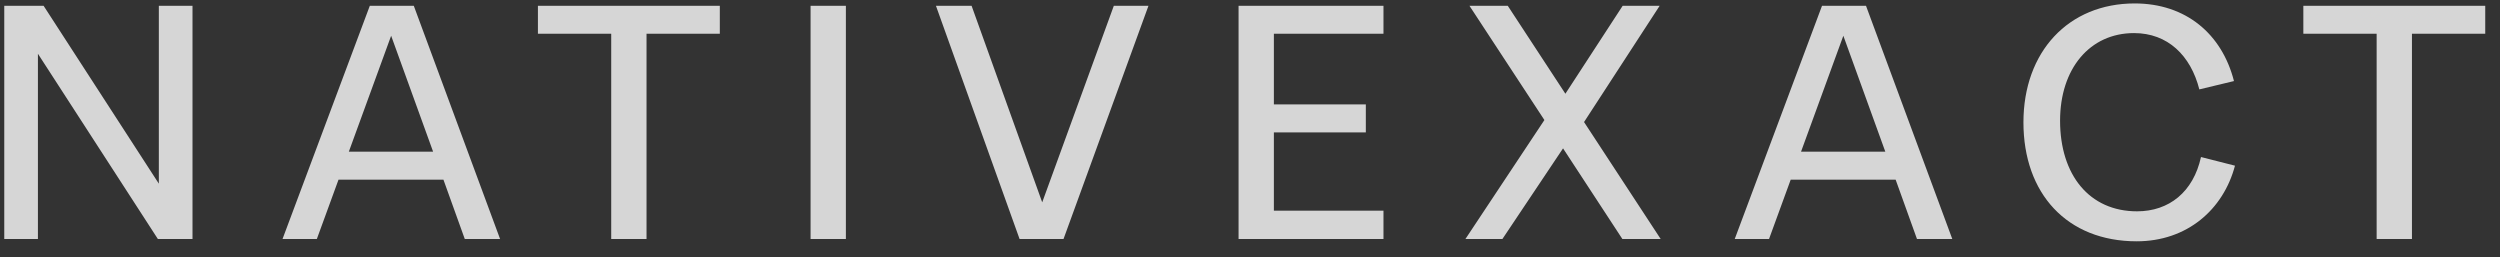 <svg width="136" height="14" viewBox="0 0 136 14" fill="none" xmlns="http://www.w3.org/2000/svg">
<rect x="0" y="0" width="136" height="14" fill="#333333" stroke="none"/>
<path d="M0.232 13V0.314H2.371L8.641 9.992V0.314H10.472V13H8.587L2.063 2.924V13H0.232ZM22.51 0.314L27.204 13H25.283L24.123 9.774H18.415L17.237 13H15.37L20.118 0.314H22.51ZM18.976 8.252H23.561L21.278 1.945L18.976 8.252ZM33.25 13V1.836H29.263V0.314H39.158V1.836H35.171V13H33.25ZM44.095 13V0.314H46.016V13H44.095ZM55.464 13L50.915 0.314H52.854L56.696 11.007L60.592 0.314H62.477L57.856 13H55.464ZM67.378 13V0.314H75.261V1.836H69.299V5.678H74.301V7.201H69.299V11.46H75.261V13H67.378ZM88.256 13L85.03 8.071L81.732 13H79.72L84.015 6.53L79.938 0.314H82.022L85.157 5.099L88.274 0.314H90.286L86.172 6.639L90.34 13H88.256ZM101.51 0.314L106.204 13H104.283L103.123 9.774H97.414L96.236 13H94.37L99.118 0.314H101.51ZM97.976 8.252H102.561L100.278 1.945L97.976 8.252ZM116.236 13.127C112.449 13.127 110.075 10.535 110.075 6.657C110.075 2.815 112.521 0.187 116.128 0.187C118.919 0.187 120.876 1.855 121.528 4.41L119.644 4.863C119.172 3.014 117.922 1.8 116.091 1.8C113.681 1.8 112.068 3.739 112.068 6.566C112.068 9.52 113.663 11.496 116.255 11.496C117.994 11.496 119.317 10.445 119.734 8.542L121.583 9.013C120.948 11.405 118.973 13.127 116.236 13.127ZM129.289 13V1.836H125.302V0.314H135.197V1.836H131.21V13H129.289Z" fill="white" fill-opacity="0.8"/>
</svg>
